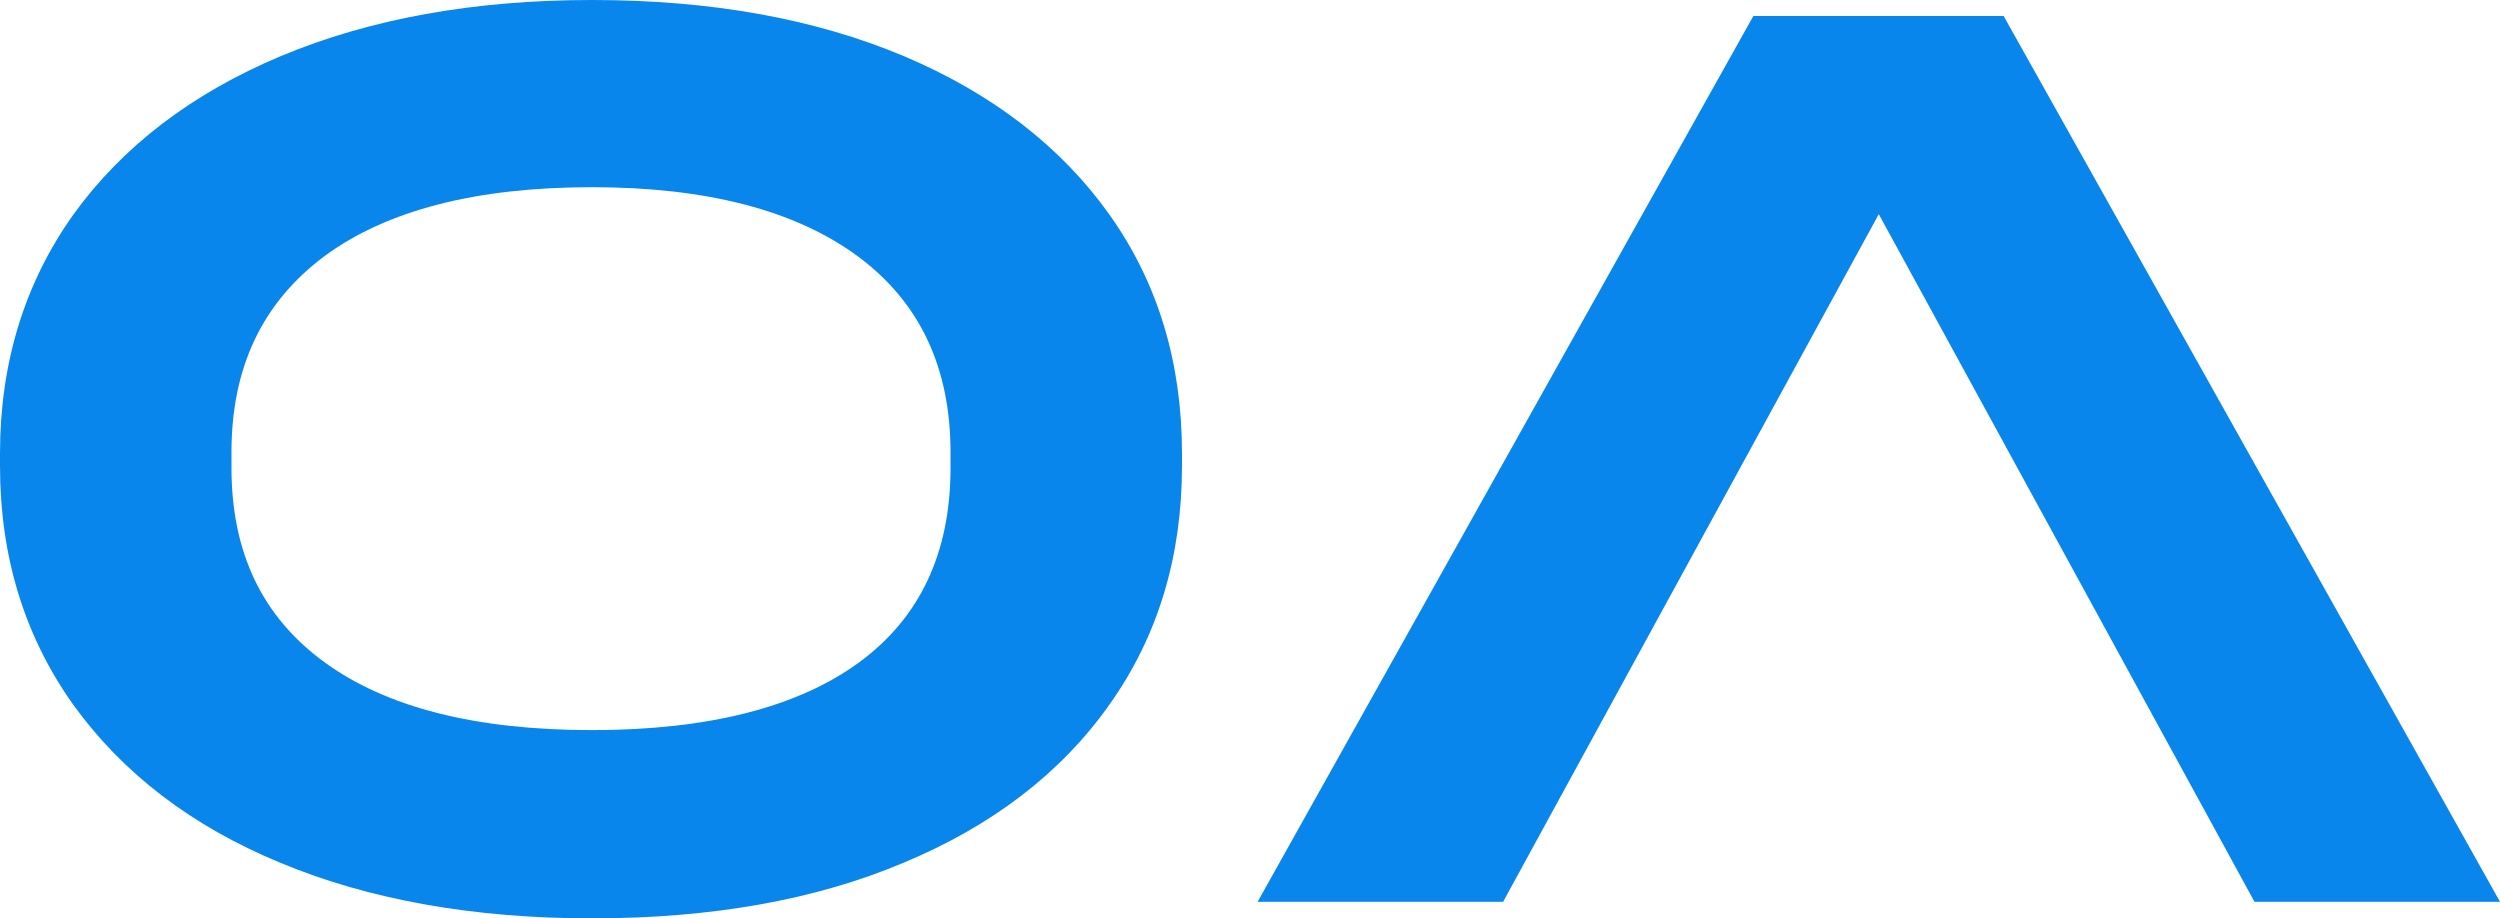 <svg xmlns="http://www.w3.org/2000/svg" width="49" height="18" viewBox="0 0 49 18" fill="none"><path d="M4.537 8.86C4.537 7.198 5.145 5.925 6.363 5.018C7.58 4.123 9.327 3.669 11.601 3.669C13.852 3.669 15.587 4.123 16.805 5.018C18.022 5.913 18.63 7.198 18.63 8.86V9.173C18.63 10.835 18.032 12.107 16.839 12.982C15.643 13.857 13.899 14.31 11.601 14.31C9.327 14.31 7.58 13.868 6.363 12.982C5.145 12.096 4.537 10.835 4.537 9.173V8.86ZM5.49 16.909C7.225 17.632 9.268 18 11.601 18C13.933 18 15.976 17.643 17.711 16.909C19.446 16.186 20.8 15.15 21.744 13.811C22.697 12.473 23.167 10.908 23.167 9.127V8.89C23.167 7.108 22.697 5.545 21.744 4.205C20.791 2.868 19.446 1.832 17.711 1.098C15.967 0.366 13.933 0 11.601 0C9.293 0 7.259 0.366 5.503 1.1C3.756 1.835 2.401 2.87 1.436 4.208C0.483 5.547 0 7.113 0 8.892V9.129C0 10.911 0.483 12.476 1.436 13.813C2.401 15.15 3.744 16.186 5.49 16.909Z" fill="#0986EB"></path><path d="M34.366 0.313L24.649 17.675H29.461L36.824 4.198L44.188 17.675H49L39.271 0.313H34.366Z" fill="#0986EB"></path></svg>